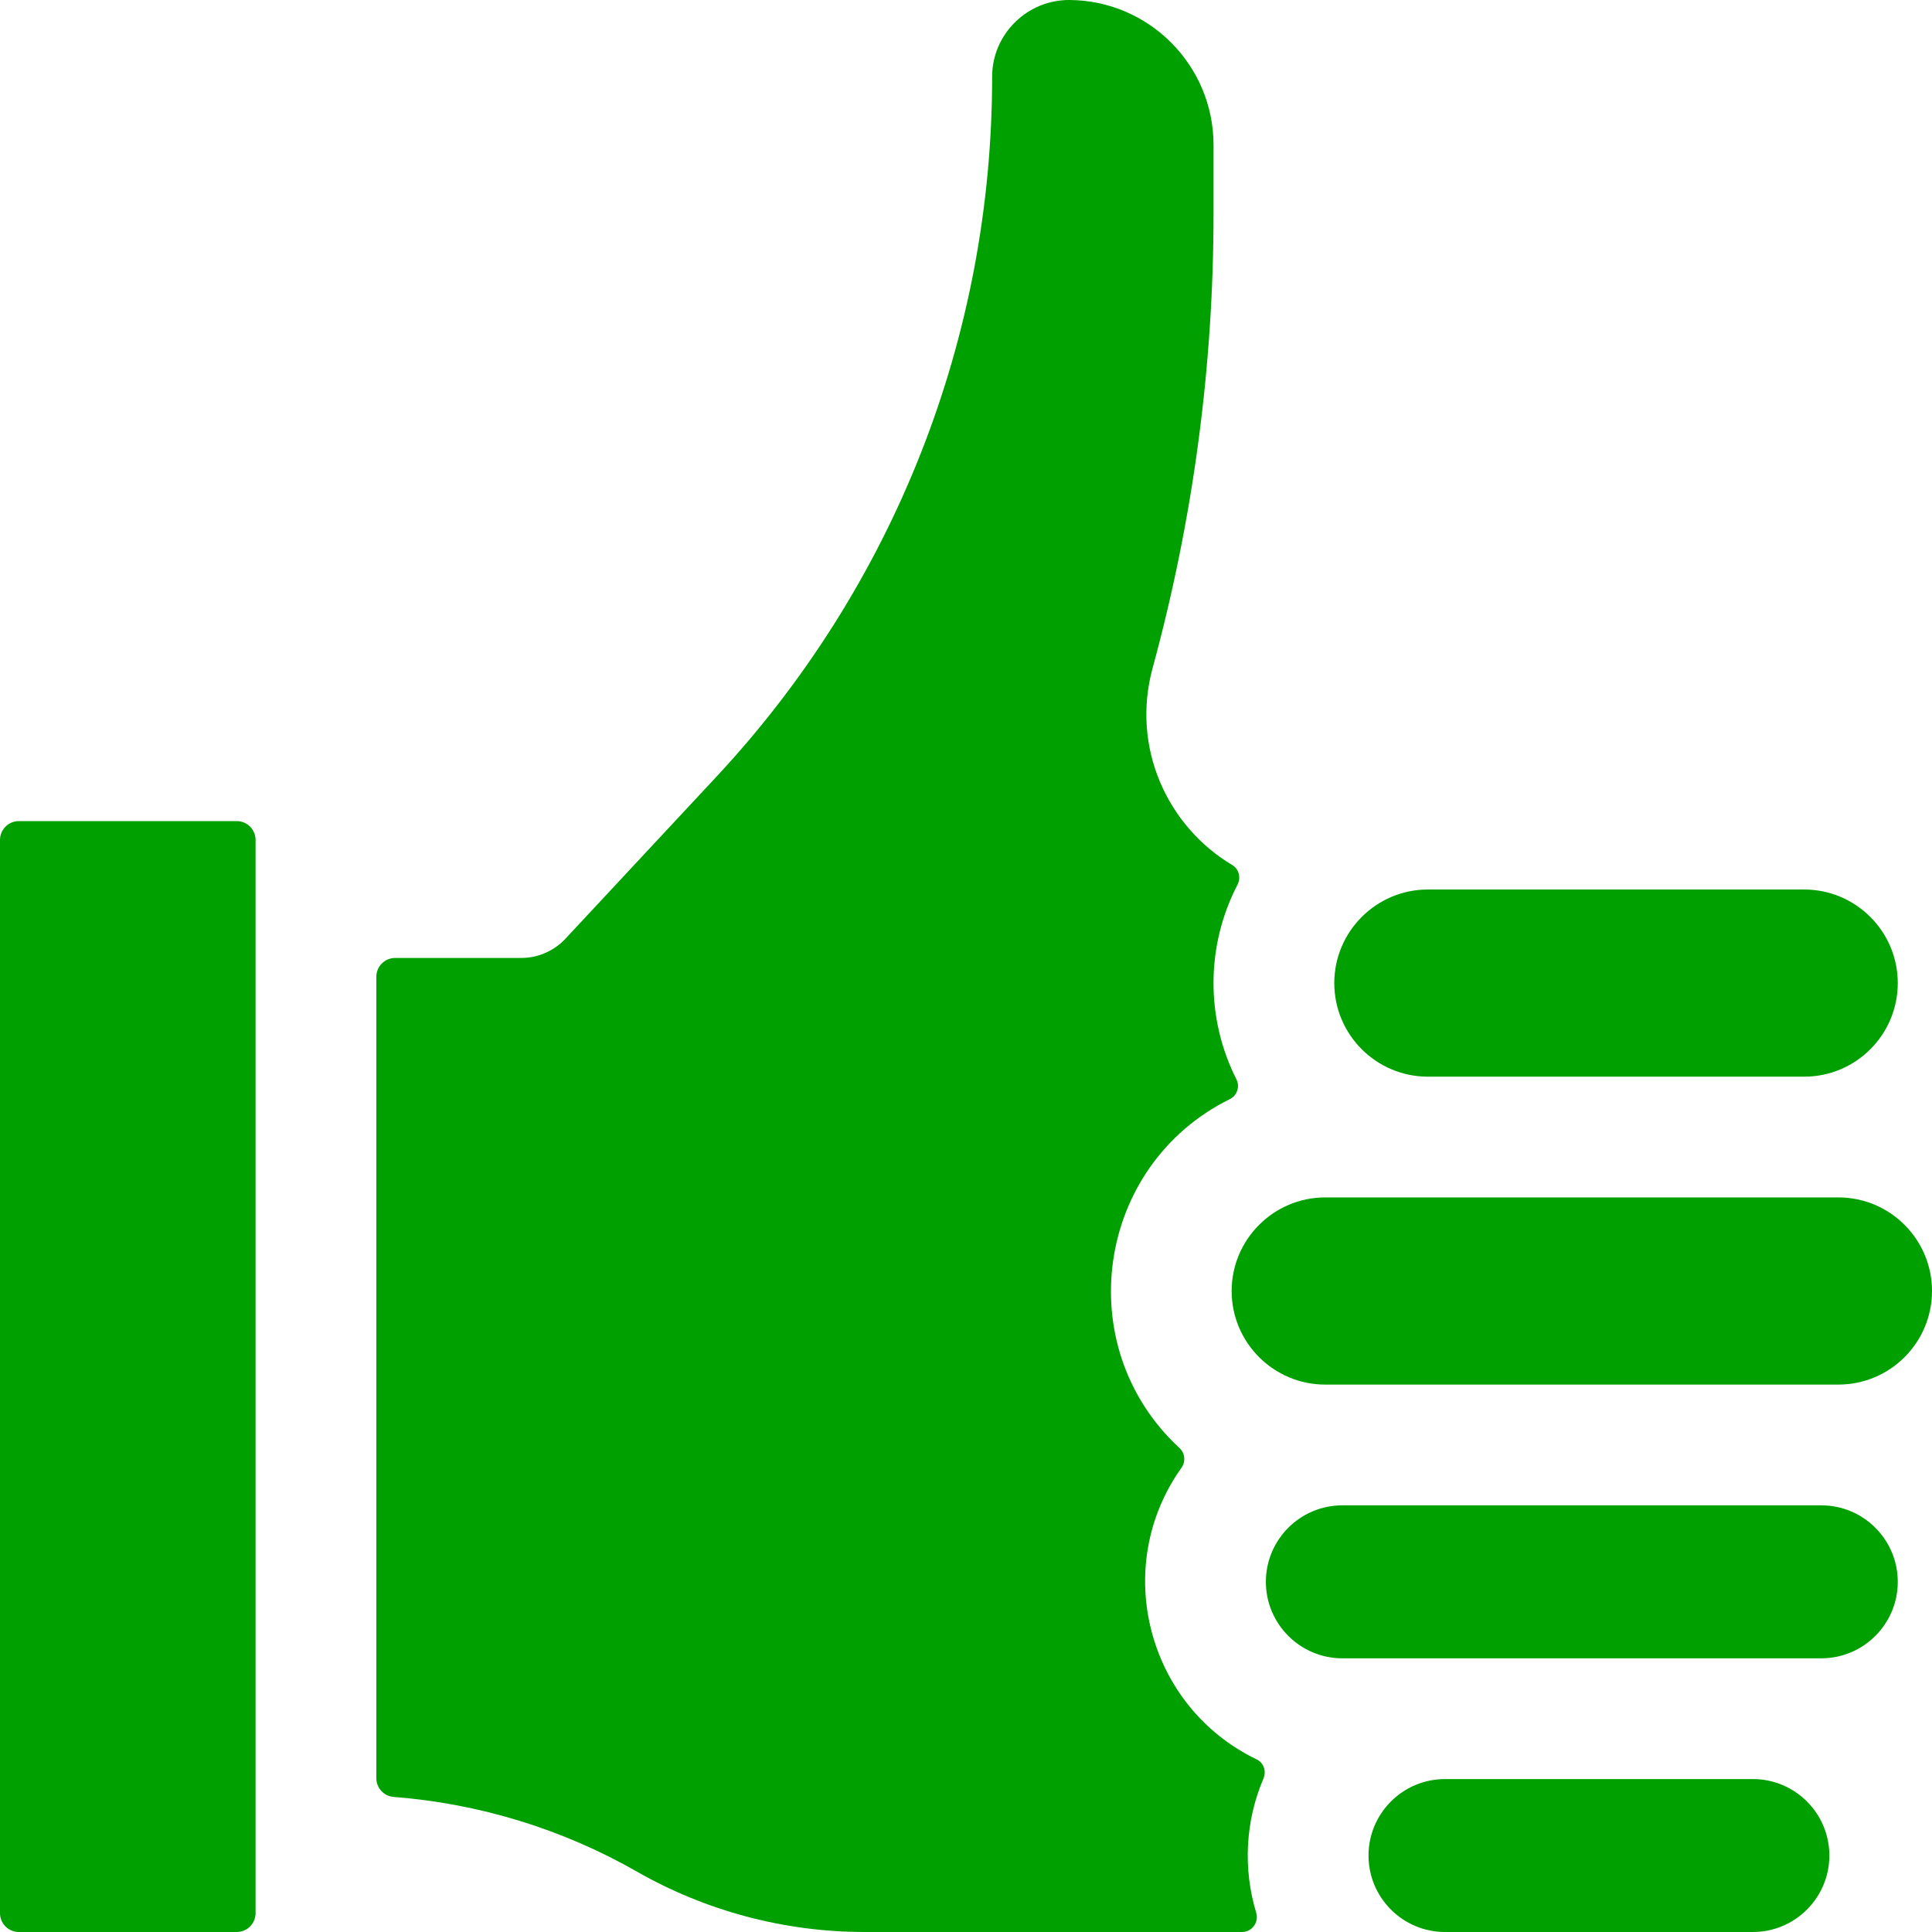 <?xml version="1.0" encoding="UTF-8"?> <svg xmlns="http://www.w3.org/2000/svg" xmlns:xlink="http://www.w3.org/1999/xlink" xmlns:svgjs="http://svgjs.com/svgjs" width="512" height="512" x="0" y="0" viewBox="0 0 512 512" style="enable-background:new 0 0 512 512" xml:space="preserve" class=""> <g> <g xmlns="http://www.w3.org/2000/svg"> <path d="m464.53 471.47h-81.6c-11.17 0-20.26 9.09-20.26 20.26 0 11.18 9.09 20.27 20.26 20.27h81.6c11.18 0 20.27-9.09 20.27-20.27 0-11.17-9.09-20.26-20.27-20.26z" fill="#00a000" data-original="#000000" style="" class=""></path> <path d="m482.67 398.93h-126.94c-11.17 0-20.26 9.09-20.26 20.27s9.09 20.27 20.26 20.27h126.94c11.17 0 20.26-9.09 20.26-20.27s-9.09-20.27-20.26-20.27z" fill="#00a000" data-original="#000000" style="" class=""></path> <path d="m487.2 317.33h-136c-13.67 0-24.8 11.13-24.8 24.8 0 13.68 11.13 24.8 24.8 24.8h136c13.68 0 24.8-11.12 24.8-24.8 0-13.67-11.12-24.8-24.8-24.8z" fill="#00a000" data-original="#000000" style="" class=""></path> <path d="m378.4 285.33h99.73c13.68 0 24.8-11.12 24.8-24.8 0-13.67-11.12-24.8-24.8-24.8h-99.73c-13.67 0-24.8 11.13-24.8 24.8 0 13.68 11.13 24.8 24.8 24.8z" fill="#00a000" data-original="#000000" style="" class=""></path> <path d="m312.567 383.733c-29.13-26.929-22.134-74.921 13.361-92.46 1.922-.95 2.708-3.316 1.741-5.229-8.182-16.187-8.106-35.421.281-51.582.963-1.856.392-4.157-1.404-5.228-17.107-10.196-26.854-31.049-21.086-52.215 10.72-39.28 16.15-79.83 16.14-120.55v-18.069c-.01-21.091-17.101-38.271-38.173-38.399-11.217-.069-20.496 9.072-20.497 20.289-.008 69.099-25.957 134.987-73.06 185.54l-40.03 42.95c-3.03 3.24-7.27 5.09-11.71 5.09h-33.4c-2.761 0-5 2.239-5 5v212.361c0 2.612 2.012 4.776 4.616 4.978 22.602 1.756 44.655 8.487 64.394 19.761 18.34 10.49 39.21 16.03 60.34 16.03h100.071c2.667 0 4.524-2.582 3.751-5.134-3.497-11.538-2.921-24.168 1.934-35.556.813-1.908.071-4.148-1.798-5.047-28.95-13.919-38.72-50.927-19.938-77.277 1.173-1.646.952-3.88-.533-5.253z" fill="#00a000" data-original="#000000" style="" class=""></path> <path d="m5 512h57.73c2.761 0 5-2.239 5-5v-284.4c0-2.761-2.239-5-5-5h-57.73c-2.761 0-5 2.239-5 5v284.4c0 2.761 2.239 5 5 5z" fill="#00a000" data-original="#000000" style="" class=""></path> </g> </g> </svg> 